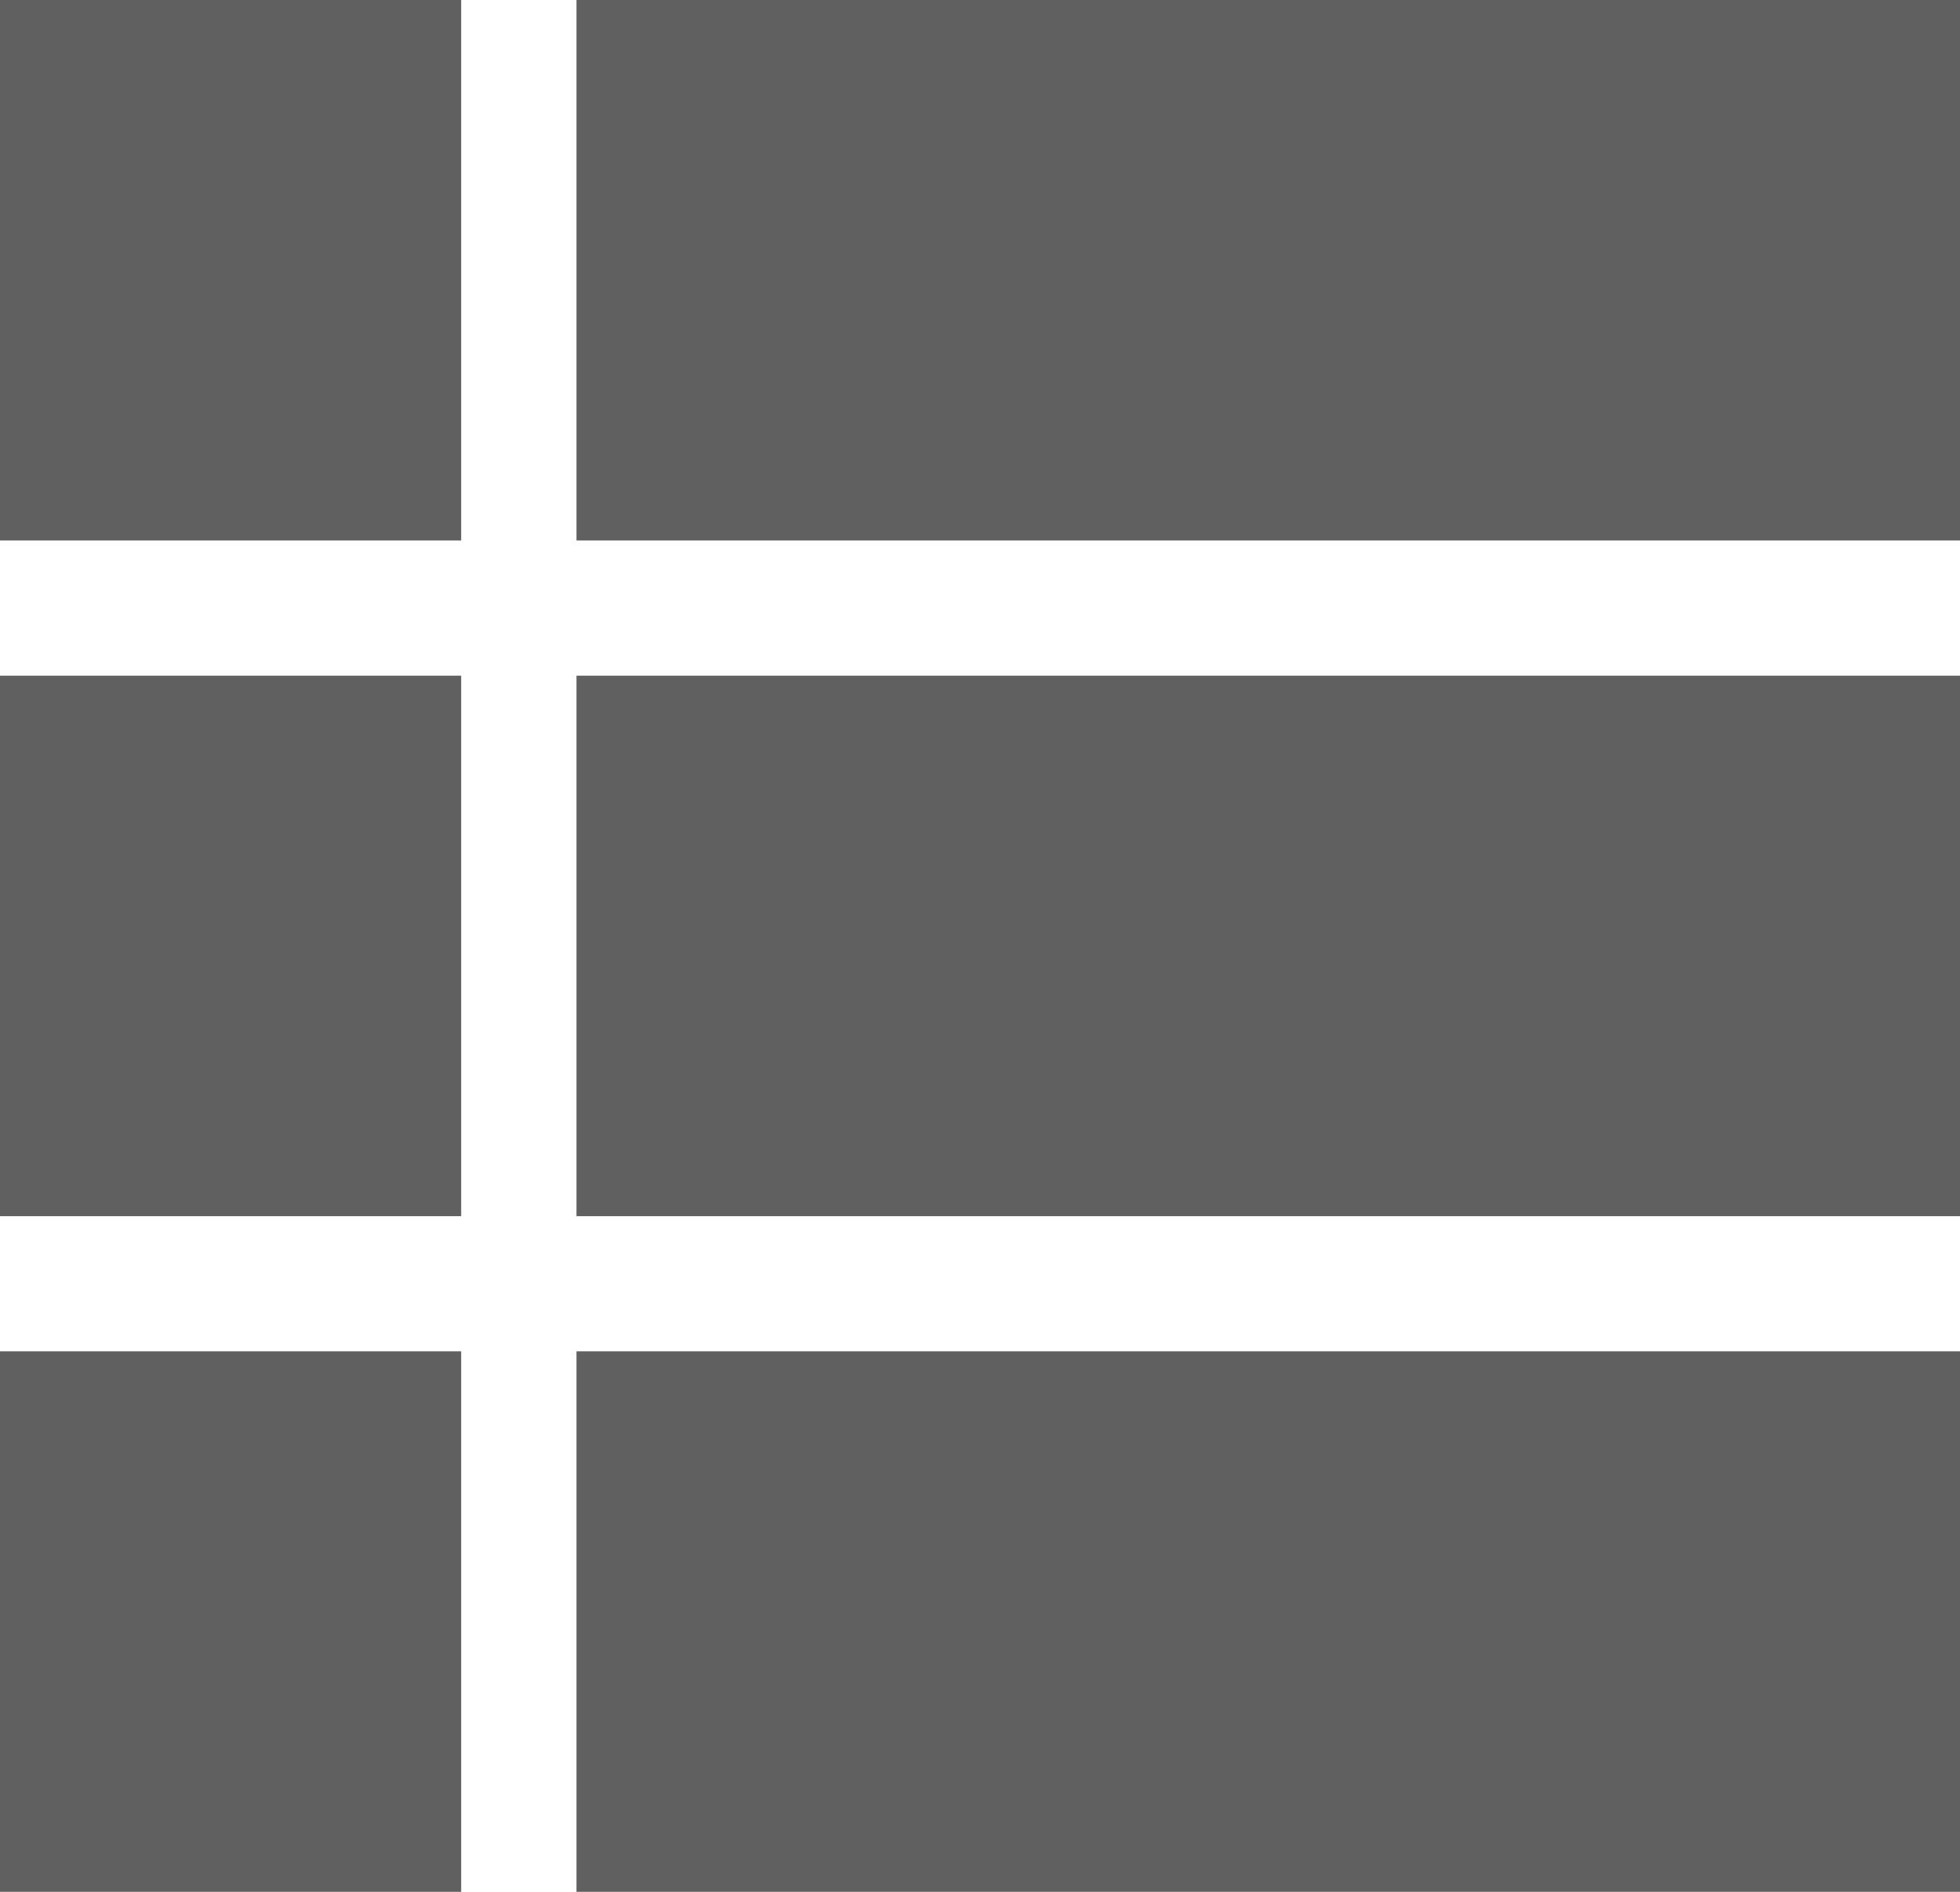 <svg xmlns="http://www.w3.org/2000/svg" width="144.394" height="139.355" viewBox="0 0 144.394 139.355"><path d="M6,97.086H39.975V57.27H6Zm0,49.77H39.975V107.04H6Zm0-99.54H39.975V7.5H6Zm42.469,49.77H150.394V57.27H48.469Zm0,49.77H150.394V107.04H48.469Zm0-139.355V47.316H150.394V7.5Z" transform="translate(-6 -7.5)" fill="#606060"/></svg>